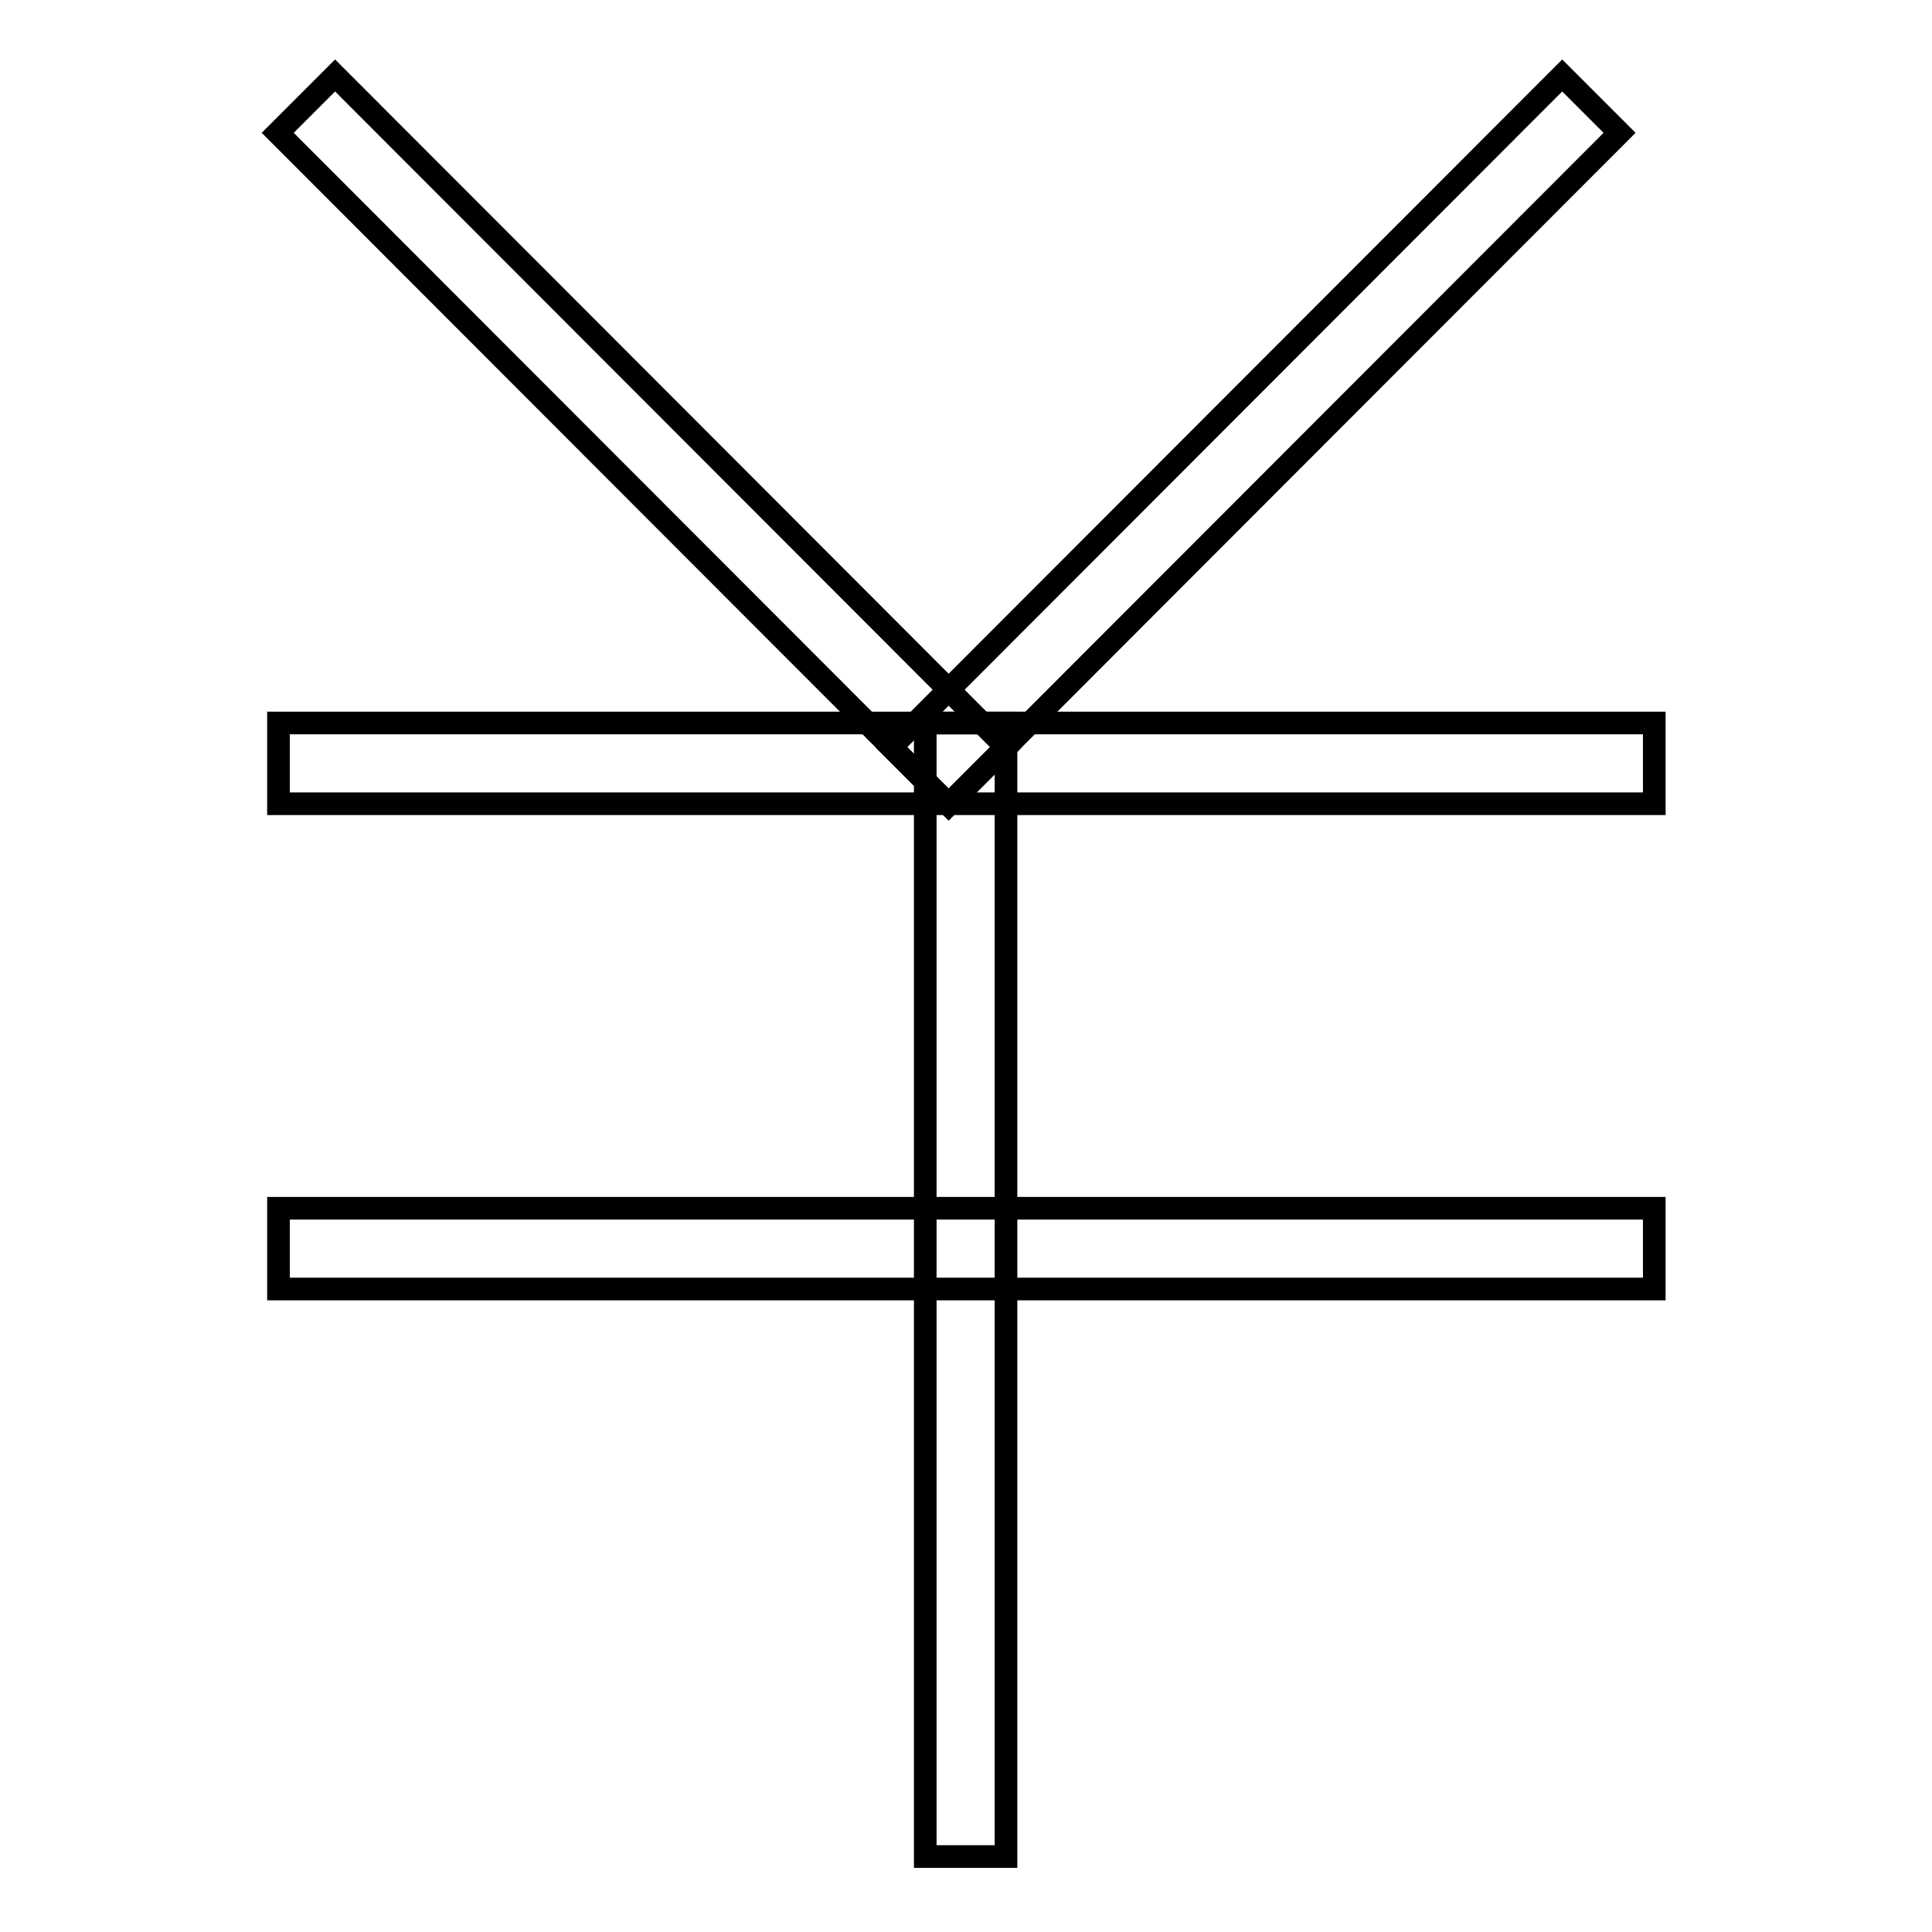 <?xml version="1.0" encoding="utf-8"?>
<!-- Svg Vector Icons : http://www.onlinewebfonts.com/icon -->
<!DOCTYPE svg PUBLIC "-//W3C//DTD SVG 1.1//EN" "http://www.w3.org/Graphics/SVG/1.1/DTD/svg11.dtd">
<svg version="1.1" xmlns="http://www.w3.org/2000/svg" xmlns:xlink="http://www.w3.org/1999/xlink" x="0px" y="0px" viewBox="0 0 256 256" enable-background="new 0 0 256 256" xml:space="preserve">
<g><g><path stroke-width="3" fill-opacity="0" stroke="#000000"  d="M36.9,95.8h182.3v10.7H36.9V95.8z"/><path stroke-width="3" fill-opacity="0" stroke="#000000"  d="M122.6,95.8h10.7V246h-10.7V95.8L122.6,95.8z"/><path stroke-width="3" fill-opacity="0" stroke="#000000"  d="M36.9,160.1h182.3v10.7H36.9V160.1z"/><path stroke-width="3" fill-opacity="0" stroke="#000000"  d="M44.4,10l88.9,89l-7.6,7.6l-88.9-89L44.4,10L44.4,10z"/><path stroke-width="3" fill-opacity="0" stroke="#000000"  d="M214.6,17.6l-88.9,89l-7.6-7.6L207,10L214.6,17.6z"/></g></g>
</svg>
